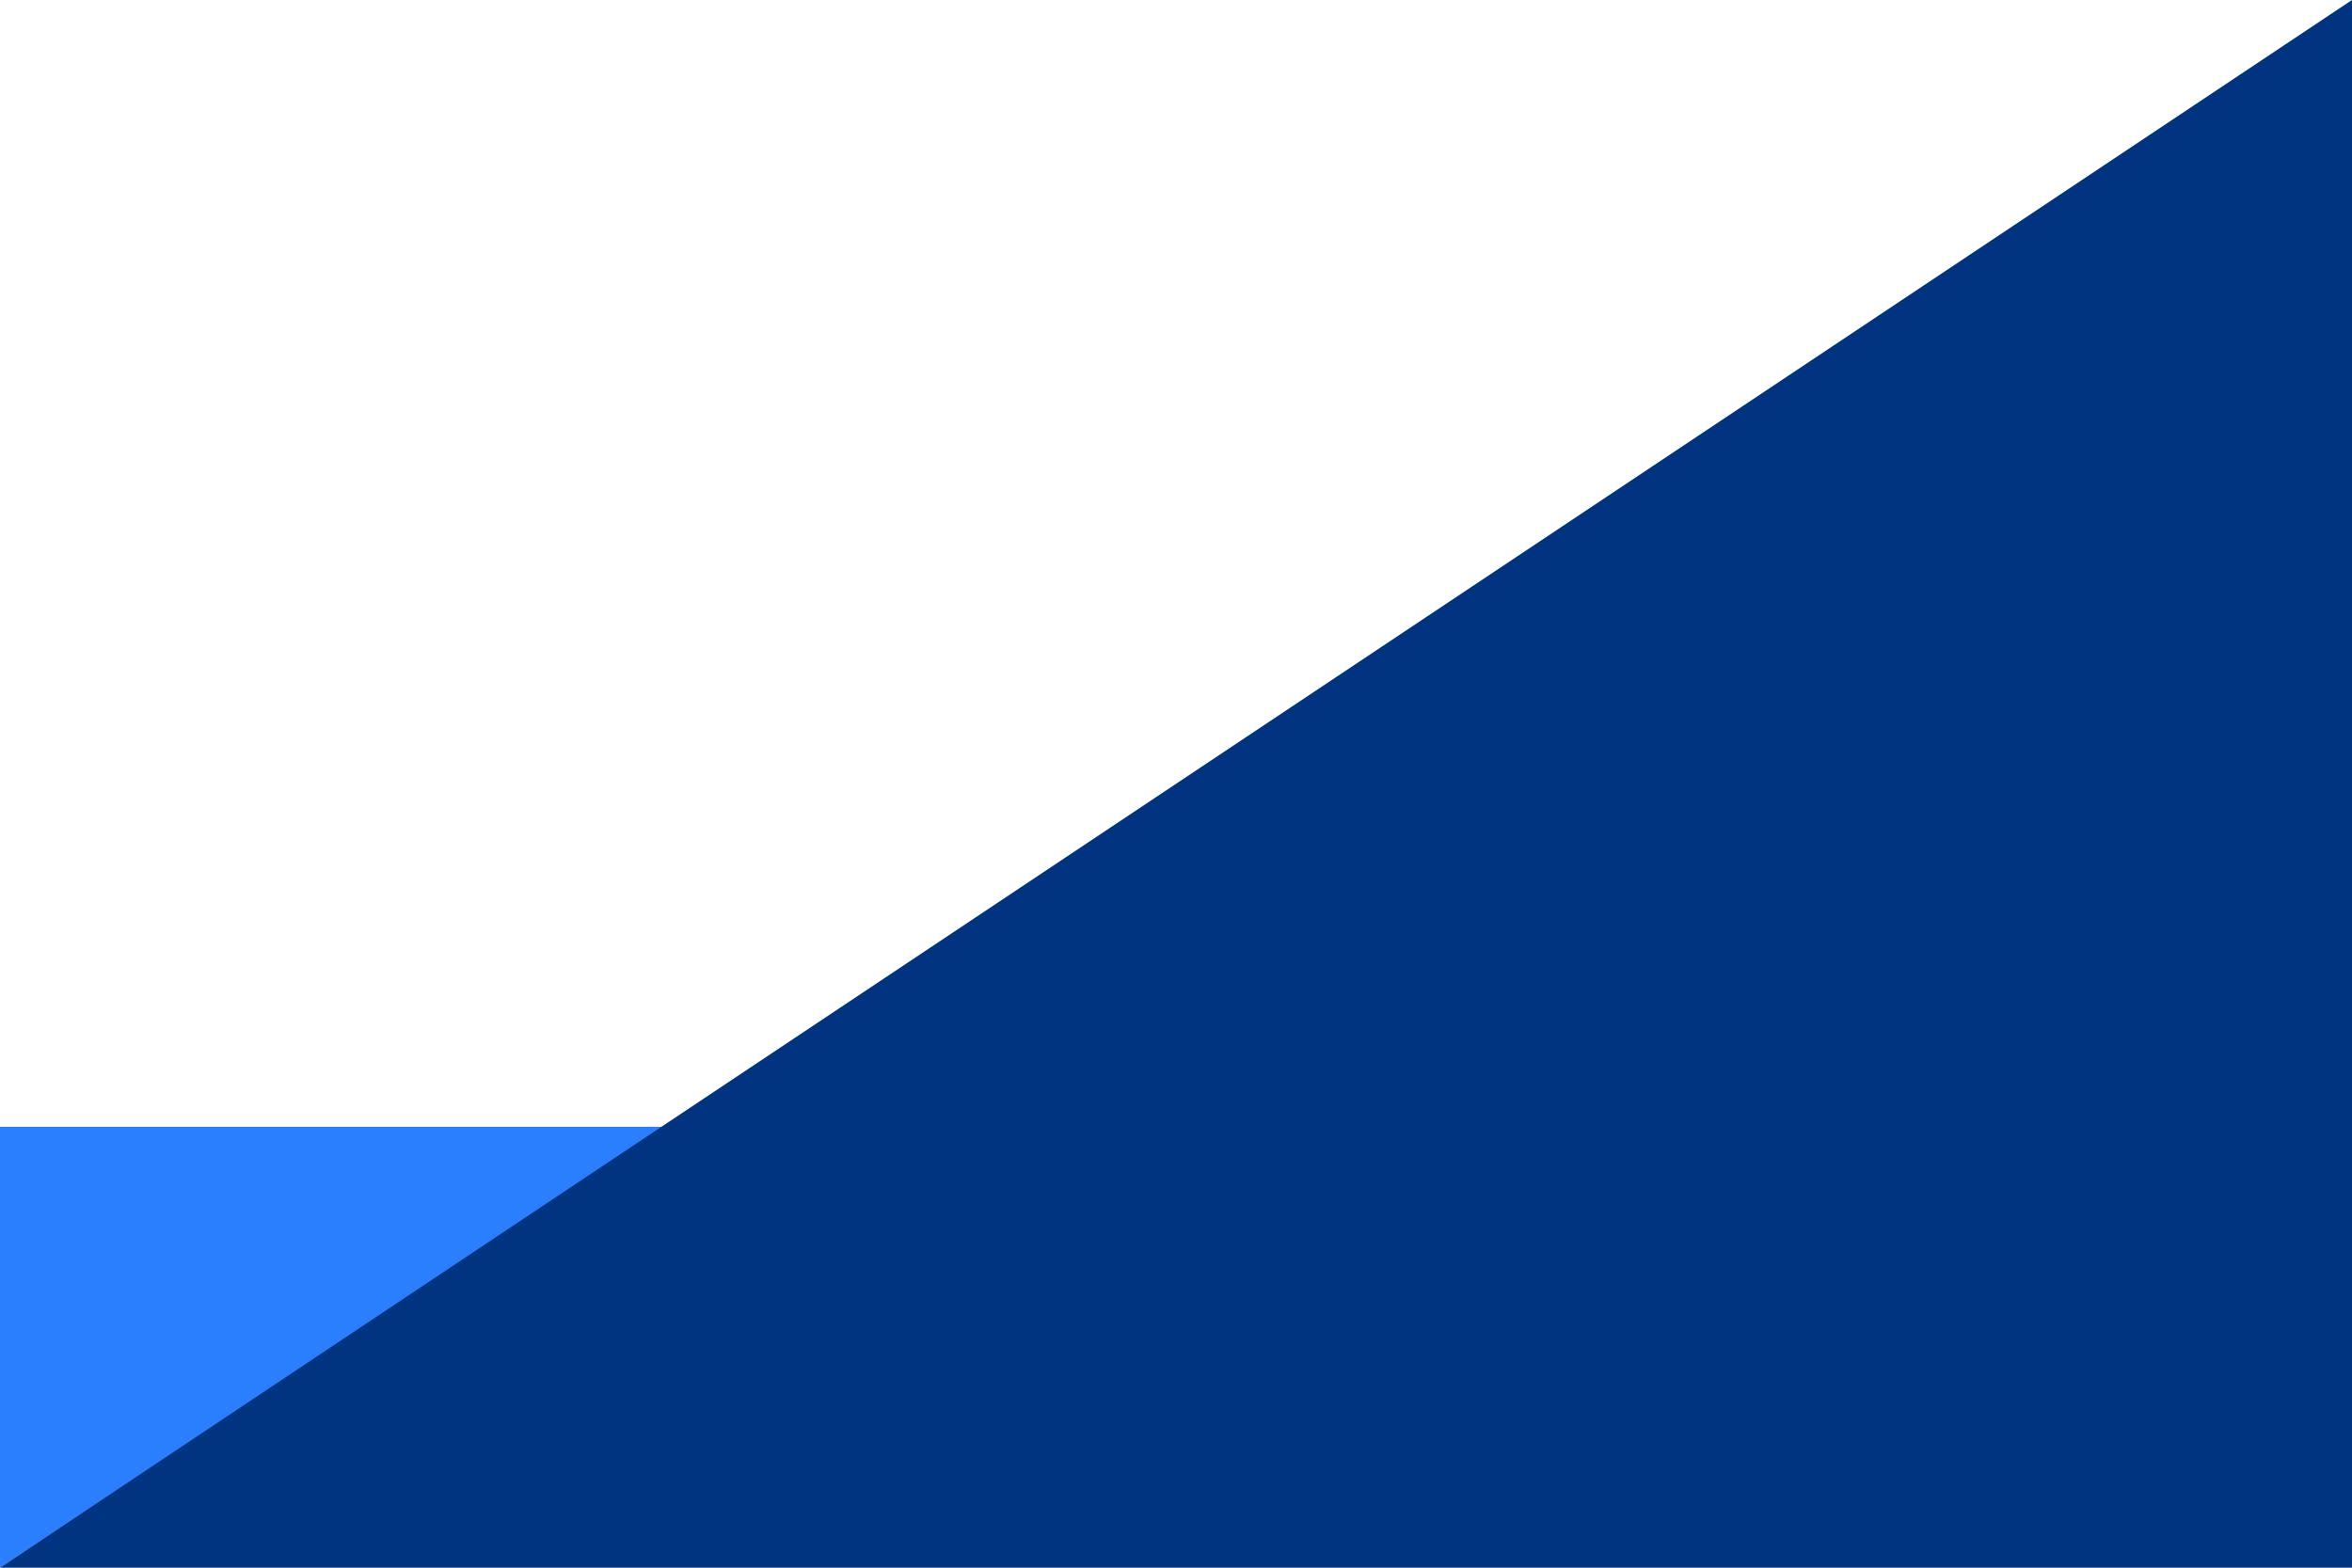 <?xml version="1.0" encoding="UTF-8" standalone="no"?>
<!DOCTYPE svg PUBLIC "-//W3C//DTD SVG 1.1//EN" "http://www.w3.org/Graphics/SVG/1.1/DTD/svg11.dtd">
<svg width="100%" height="100%" viewBox="0 0 96 64" version="1.1" xmlns="http://www.w3.org/2000/svg" xmlns:xlink="http://www.w3.org/1999/xlink" xml:space="preserve" xmlns:serif="http://www.serif.com/" style="fill-rule:evenodd;clip-rule:evenodd;stroke-linejoin:round;stroke-miterlimit:2;">
    <g transform="matrix(1,0,0,1,-1137,0)">
        <g>
            <g id="blue-corner" serif:id="blue corner" transform="matrix(1,0,0,1,-93,-106)">
                <path d="M1257.2,152L1230,170L1230,152L1257.2,152Z" style="fill:#2a7fff;"/>
            </g>
            <path id="top-right-triangle" serif:id="top right triangle" d="M1233,0L1233,64L1137,64" style="fill:#003380;"/>
        </g>
    </g>
</svg>
